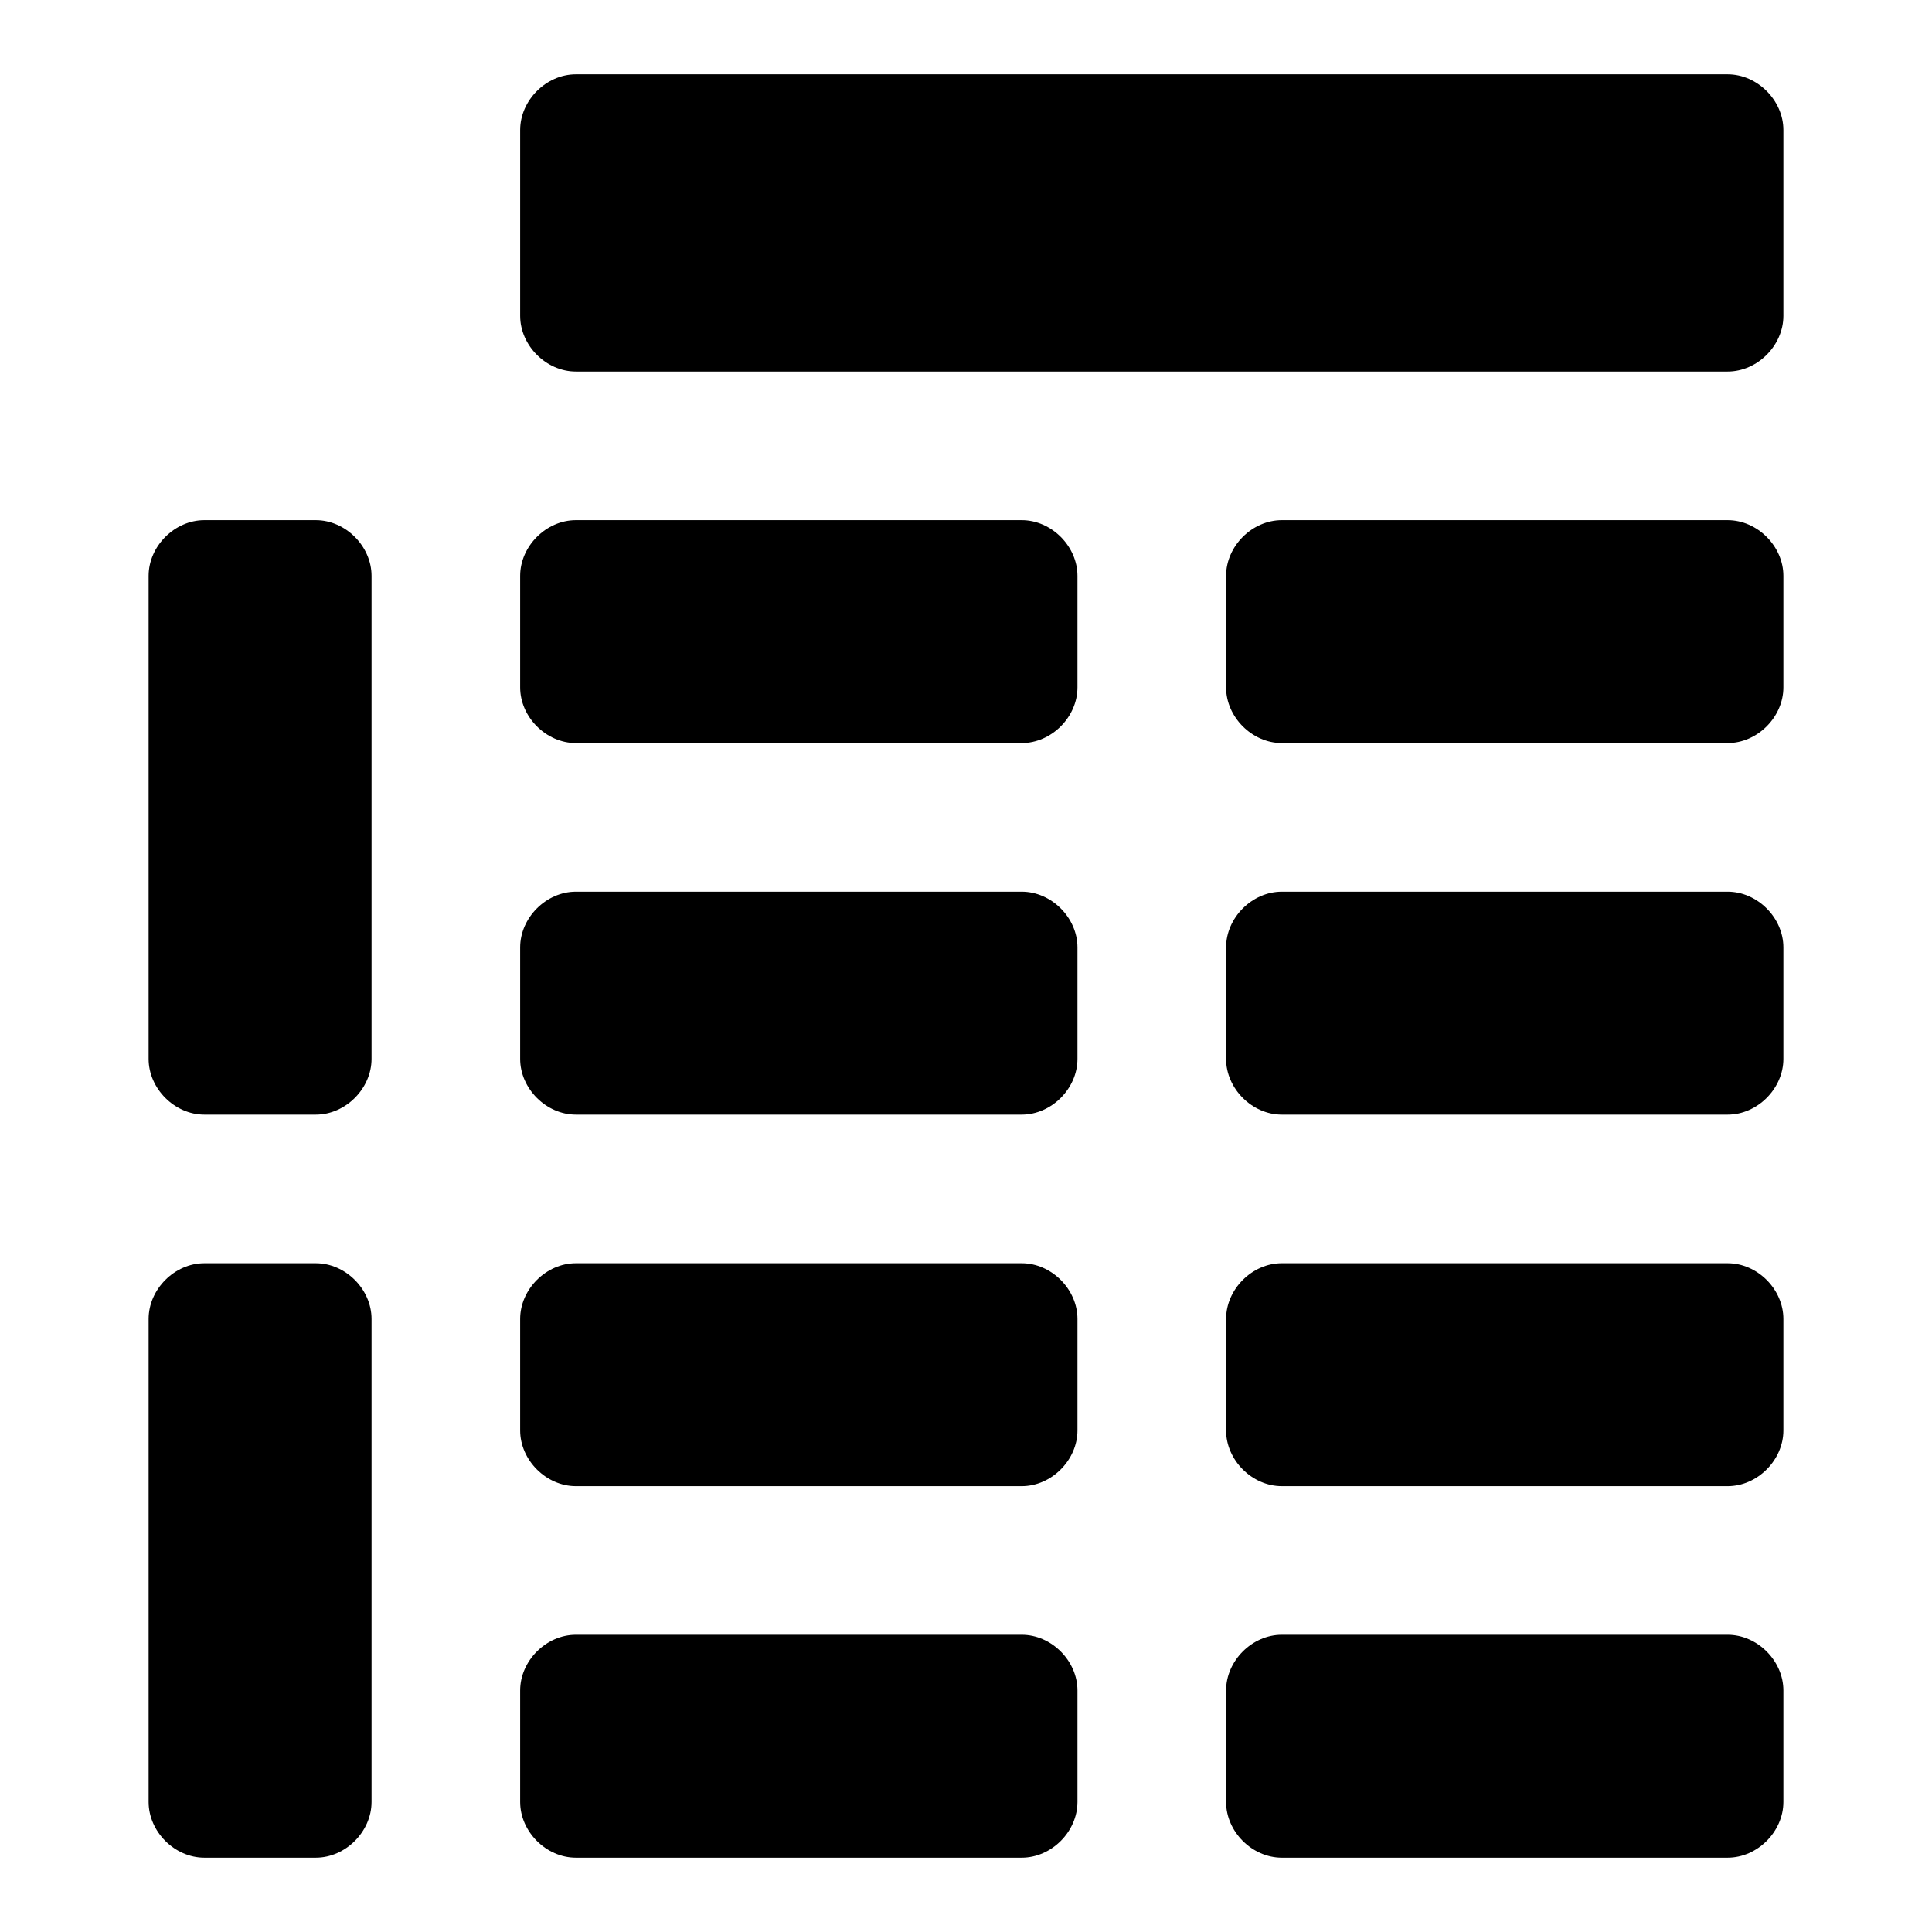 <?xml version="1.0" encoding="utf-8"?>
<!-- Uploaded to: SVG Repo, www.svgrepo.com, Generator: SVG Repo Mixer Tools -->
<svg fill="#000000" xmlns="http://www.w3.org/2000/svg" 
	 width="800px" height="800px" viewBox="0 0 52 52" enable-background="new 0 0 52 52" xml:space="preserve">
<g>
	<g>
		<path d="M48,3.5C48,2.7,47.3,2,46.5,2h-31C14.7,2,14,2.7,14,3.5v5c0,0.8,0.7,1.5,1.5,1.5h31c0.8,0,1.5-0.7,1.5-1.5
			V3.5z"/>
	</g>
</g>
<g>
	<g>
		<path d="M10,15.5c0-0.8-0.7-1.5-1.5-1.5h-3C4.7,14,4,14.7,4,15.5v13C4,29.3,4.7,30,5.5,30h3c0.8,0,1.5-0.7,1.5-1.5
			V15.5z"/>
	</g>
</g>
<g>
	<g>
		<path d="M10,35.5c0-0.8-0.7-1.5-1.5-1.5h-3C4.7,34,4,34.7,4,35.5v13C4,49.3,4.7,50,5.5,50h3c0.8,0,1.5-0.7,1.5-1.5
			V35.5z"/>
	</g>
</g>
<g>
	<g>
		<path d="M29,15.5c0-0.8-0.7-1.5-1.5-1.5h-12c-0.8,0-1.5,0.7-1.5,1.5v3c0,0.8,0.7,1.5,1.5,1.5h12
			c0.8,0,1.5-0.7,1.5-1.5V15.5z"/>
	</g>
</g>
<g>
	<g>
		<path d="M48,15.5c0-0.8-0.7-1.5-1.5-1.5h-12c-0.8,0-1.5,0.7-1.5,1.5v3c0,0.8,0.7,1.5,1.5,1.5h12
			c0.8,0,1.5-0.7,1.5-1.5V15.5z"/>
	</g>
</g>
<g>
	<g>
		<path d="M29,25.5c0-0.8-0.7-1.5-1.5-1.5h-12c-0.8,0-1.5,0.7-1.5,1.5v3c0,0.8,0.7,1.5,1.5,1.5h12
			c0.8,0,1.5-0.7,1.5-1.5V25.5z"/>
	</g>
</g>
<g>
	<g>
		<path d="M48,25.5c0-0.8-0.7-1.5-1.5-1.5h-12c-0.8,0-1.5,0.7-1.5,1.5v3c0,0.8,0.7,1.5,1.5,1.5h12
			c0.8,0,1.5-0.7,1.5-1.5V25.5z"/>
	</g>
</g>
<g>
	<g>
		<path d="M29,35.5c0-0.8-0.7-1.5-1.5-1.5h-12c-0.8,0-1.5,0.7-1.5,1.5v3c0,0.8,0.7,1.5,1.5,1.5h12
			c0.8,0,1.5-0.7,1.5-1.5V35.5z"/>
	</g>
</g>
<g>
	<g>
		<path d="M48,35.5c0-0.8-0.7-1.5-1.5-1.5h-12c-0.8,0-1.5,0.7-1.5,1.5v3c0,0.8,0.7,1.5,1.5,1.5h12
			c0.8,0,1.5-0.7,1.5-1.5V35.5z"/>
	</g>
</g>
<g>
	<g>
		<path d="M29,45.5c0-0.8-0.7-1.5-1.5-1.5h-12c-0.8,0-1.5,0.7-1.5,1.5v3c0,0.8,0.7,1.5,1.5,1.5h12
			c0.8,0,1.5-0.7,1.5-1.5V45.5z"/>
	</g>
</g>
<g>
	<g>
		<path d="M48,45.5c0-0.8-0.7-1.5-1.5-1.5h-12c-0.8,0-1.5,0.7-1.5,1.5v3c0,0.8,0.7,1.5,1.5,1.5h12
			c0.8,0,1.5-0.7,1.5-1.5V45.5z"/>
	</g>
</g>
</svg>